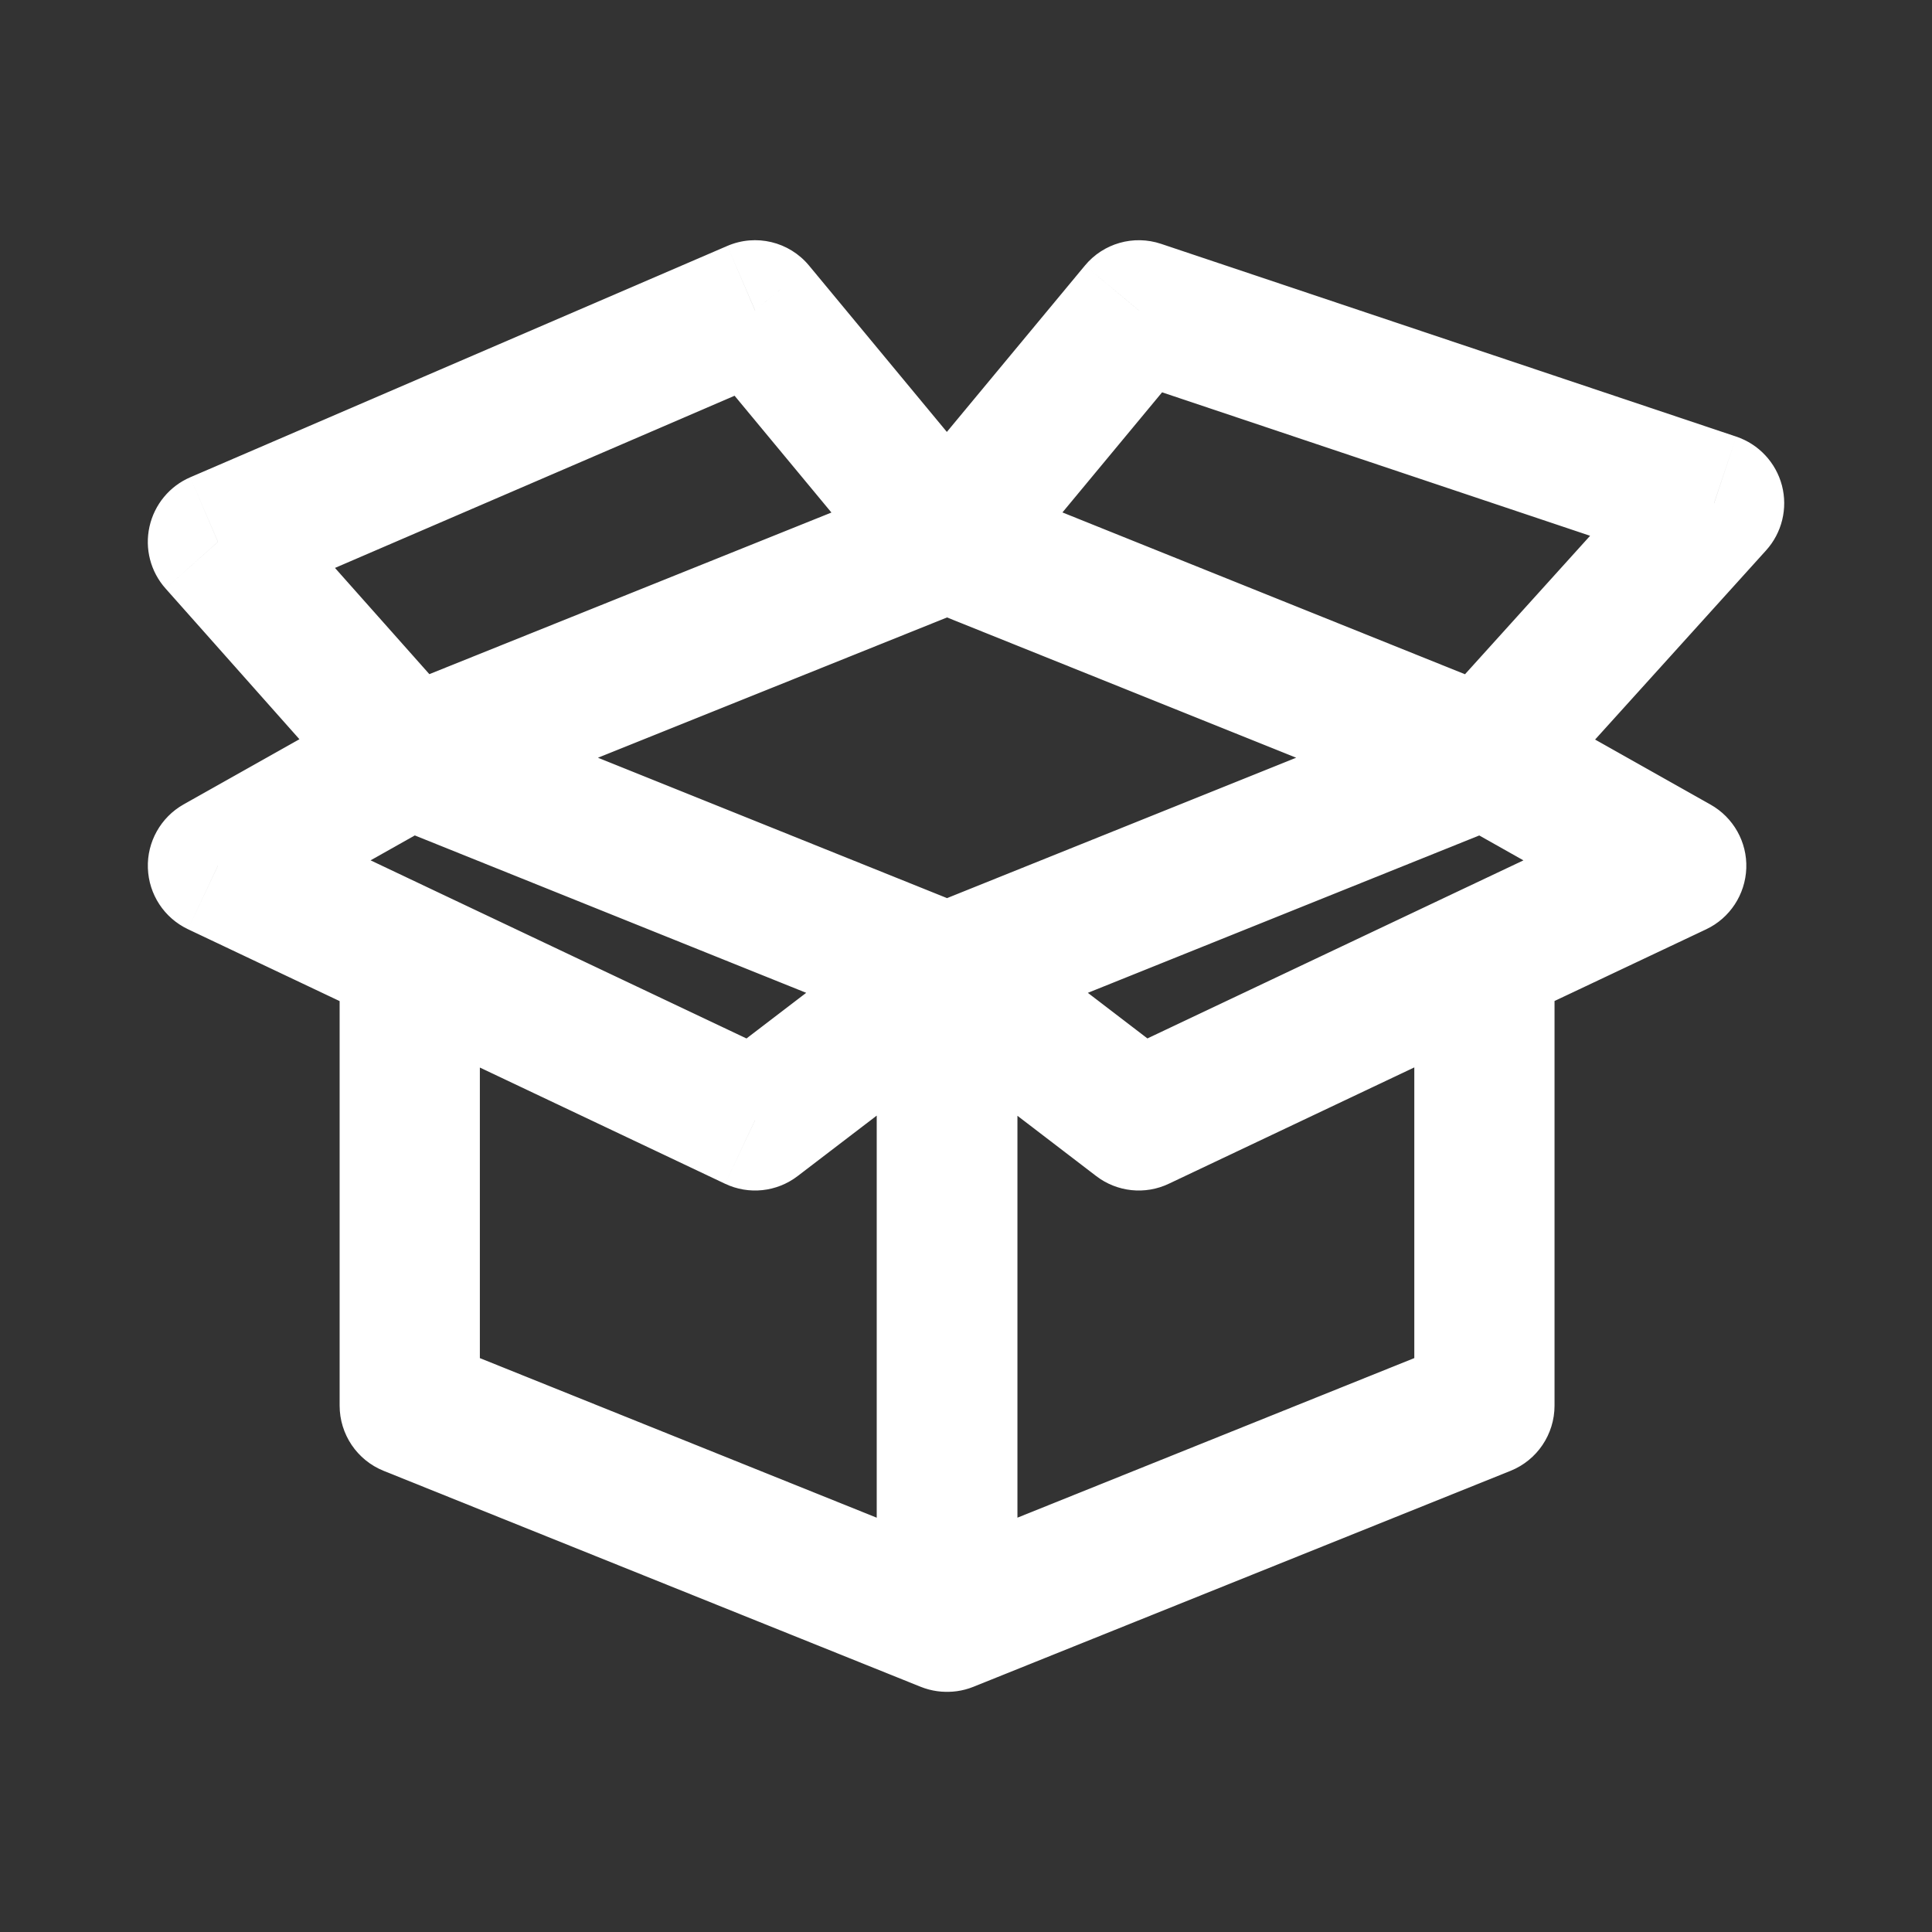 <?xml version="1.0" encoding="UTF-8"?> <svg xmlns="http://www.w3.org/2000/svg" width="24" height="24" viewBox="0 0 24 24" fill="none"><rect x="0" y="0" width="24" height="24" fill="#333333" stroke="none"/><path d="M12.639 12.095C12.639 11.614 12.249 11.223 11.768 11.223C11.287 11.223 10.897 11.614 10.897 12.095H12.639ZM11.768 20.144H10.897C10.897 20.434 11.04 20.704 11.28 20.867C11.52 21.029 11.824 21.062 12.092 20.954L11.768 20.144ZM18.44 17.461L18.765 18.271C19.095 18.138 19.311 17.817 19.311 17.461H18.44ZM19.311 11.884C19.311 11.402 18.921 11.011 18.44 11.011C17.959 11.011 17.569 11.402 17.569 11.884H19.311ZM12.297 11.402C11.915 11.11 11.368 11.183 11.076 11.566C10.784 11.948 10.857 12.496 11.239 12.789L12.297 11.402ZM14.147 13.916L13.618 14.61C13.877 14.808 14.225 14.845 14.519 14.705L14.147 13.916ZM18.809 12.672C19.244 12.466 19.43 11.946 19.224 11.511C19.018 11.075 18.499 10.889 18.064 11.095L18.809 12.672ZM11.443 11.286C10.997 11.465 10.78 11.973 10.959 12.421C11.139 12.868 11.646 13.085 12.092 12.905L11.443 11.286ZM18.765 10.222C19.211 10.043 19.428 9.535 19.248 9.088C19.069 8.64 18.562 8.423 18.115 8.603L18.765 10.222ZM18.116 10.222C18.562 10.402 19.069 10.185 19.248 9.738C19.428 9.29 19.211 8.782 18.764 8.603L18.116 10.222ZM12.092 5.921C11.646 5.742 11.138 5.959 10.959 6.406C10.78 6.853 10.997 7.361 11.443 7.541L12.092 5.921ZM18.867 8.653C18.448 8.417 17.916 8.566 17.68 8.986C17.445 9.406 17.594 9.938 18.013 10.174L18.867 8.653ZM20.822 10.755L21.195 11.544C21.489 11.405 21.681 11.112 21.693 10.786C21.705 10.46 21.533 10.155 21.249 9.995L20.822 10.755ZM18.064 11.095C17.629 11.301 17.443 11.82 17.649 12.256C17.854 12.692 18.374 12.878 18.809 12.672L18.064 11.095ZM17.791 8.827C17.468 9.184 17.495 9.736 17.852 10.06C18.209 10.383 18.759 10.355 19.082 9.998L17.791 8.827ZM21.293 6.252L21.939 6.837C22.136 6.619 22.21 6.316 22.136 6.031C22.061 5.746 21.848 5.518 21.569 5.424L21.293 6.252ZM14.147 3.856L14.423 3.029C14.082 2.915 13.706 3.022 13.477 3.299L14.147 3.856ZM11.092 6.173C10.784 6.544 10.835 7.094 11.205 7.402C11.575 7.71 12.125 7.659 12.432 7.289L11.092 6.173ZM4.765 8.603C4.319 8.782 4.102 9.29 4.281 9.738C4.46 10.185 4.968 10.402 5.414 10.222L4.765 8.603ZM12.086 7.541C12.533 7.361 12.75 6.853 12.57 6.406C12.391 5.959 11.884 5.742 11.438 5.921L12.086 7.541ZM5.517 10.173C5.936 9.937 6.085 9.405 5.849 8.985C5.613 8.565 5.082 8.416 4.663 8.652L5.517 10.173ZM2.707 10.754L2.28 9.993C1.997 10.153 1.825 10.459 1.837 10.784C1.848 11.111 2.04 11.403 2.335 11.543L2.707 10.754ZM4.717 12.672C5.152 12.879 5.671 12.693 5.877 12.257C6.083 11.822 5.897 11.301 5.463 11.095L4.717 12.672ZM5.414 8.603C4.968 8.423 4.461 8.64 4.281 9.088C4.102 9.535 4.319 10.043 4.765 10.222L5.414 8.603ZM11.437 12.905C11.884 13.085 12.391 12.868 12.57 12.421C12.75 11.973 12.533 11.465 12.086 11.286L11.437 12.905ZM4.439 9.993C4.759 10.353 5.309 10.385 5.669 10.065C6.028 9.744 6.061 9.193 5.741 8.833L4.439 9.993ZM2.707 6.731L2.363 5.929C2.106 6.04 1.918 6.268 1.857 6.542C1.796 6.815 1.87 7.102 2.057 7.311L2.707 6.731ZM9.38 3.856L10.05 3.299C9.803 3.001 9.39 2.902 9.035 3.055L9.38 3.856ZM11.092 7.288C11.399 7.659 11.948 7.71 12.318 7.402C12.689 7.095 12.74 6.545 12.432 6.174L11.092 7.288ZM12.633 12.097C12.633 11.615 12.243 11.224 11.762 11.224C11.281 11.224 10.891 11.615 10.891 12.097H12.633ZM11.762 20.144L11.437 20.954C11.706 21.062 12.01 21.029 12.25 20.867C12.49 20.704 12.633 20.434 12.633 20.144H11.762ZM5.09 17.461H4.219C4.219 17.817 4.435 18.138 4.765 18.271L5.09 17.461ZM5.961 11.884C5.961 11.402 5.571 11.011 5.09 11.011C4.609 11.011 4.219 11.402 4.219 11.884H5.961ZM12.29 12.789C12.673 12.497 12.746 11.949 12.454 11.566C12.163 11.183 11.616 11.11 11.233 11.402L12.29 12.789ZM9.38 13.916L9.007 14.705C9.302 14.845 9.649 14.808 9.908 14.61L9.38 13.916ZM5.463 11.095C5.028 10.889 4.508 11.075 4.302 11.511C4.097 11.946 4.282 12.466 4.717 12.672L5.463 11.095ZM10.897 12.095V20.144H12.639V12.095H10.897ZM12.092 20.954L18.765 18.271L18.115 16.651L11.443 19.334L12.092 20.954ZM19.311 17.461V11.884H17.569V17.461H19.311ZM11.239 12.789L13.618 14.61L14.676 13.223L12.297 11.402L11.239 12.789ZM14.519 14.705L18.809 12.672L18.064 11.095L13.774 13.127L14.519 14.705ZM12.092 12.905L18.765 10.222L18.115 8.603L11.443 11.286L12.092 12.905ZM18.764 8.603L12.092 5.921L11.443 7.541L18.116 10.222L18.764 8.603ZM18.013 10.174L20.395 11.516L21.249 9.995L18.867 8.653L18.013 10.174ZM20.45 9.966L18.064 11.095L18.809 12.672L21.195 11.544L20.45 9.966ZM19.082 9.998L21.939 6.837L20.647 5.666L17.791 8.827L19.082 9.998ZM21.569 5.424L14.423 3.029L13.87 4.684L21.016 7.079L21.569 5.424ZM13.477 3.299L11.092 6.173L12.432 7.289L14.817 4.414L13.477 3.299ZM5.414 10.222L12.086 7.541L11.438 5.921L4.765 8.603L5.414 10.222ZM4.663 8.652L2.28 9.993L3.134 11.515L5.517 10.173L4.663 8.652ZM2.335 11.543L4.717 12.672L5.463 11.095L3.08 9.965L2.335 11.543ZM4.765 10.222L11.437 12.905L12.086 11.286L5.414 8.603L4.765 10.222ZM5.741 8.833L3.358 6.151L2.057 7.311L4.439 9.993L5.741 8.833ZM3.052 7.533L9.724 4.658L9.035 3.055L2.363 5.929L3.052 7.533ZM8.709 4.414L11.092 7.288L12.432 6.174L10.05 3.299L8.709 4.414ZM10.891 12.097V20.144H12.633V12.097H10.891ZM12.086 19.334L5.414 16.651L4.765 18.271L11.437 20.954L12.086 19.334ZM5.961 17.461V11.884H4.219V17.461H5.961ZM11.233 11.402L8.851 13.223L9.908 14.61L12.29 12.789L11.233 11.402ZM9.752 13.127L5.463 11.095L4.717 12.672L9.007 14.705L9.752 13.127Z" fill="white"></path></svg> 
